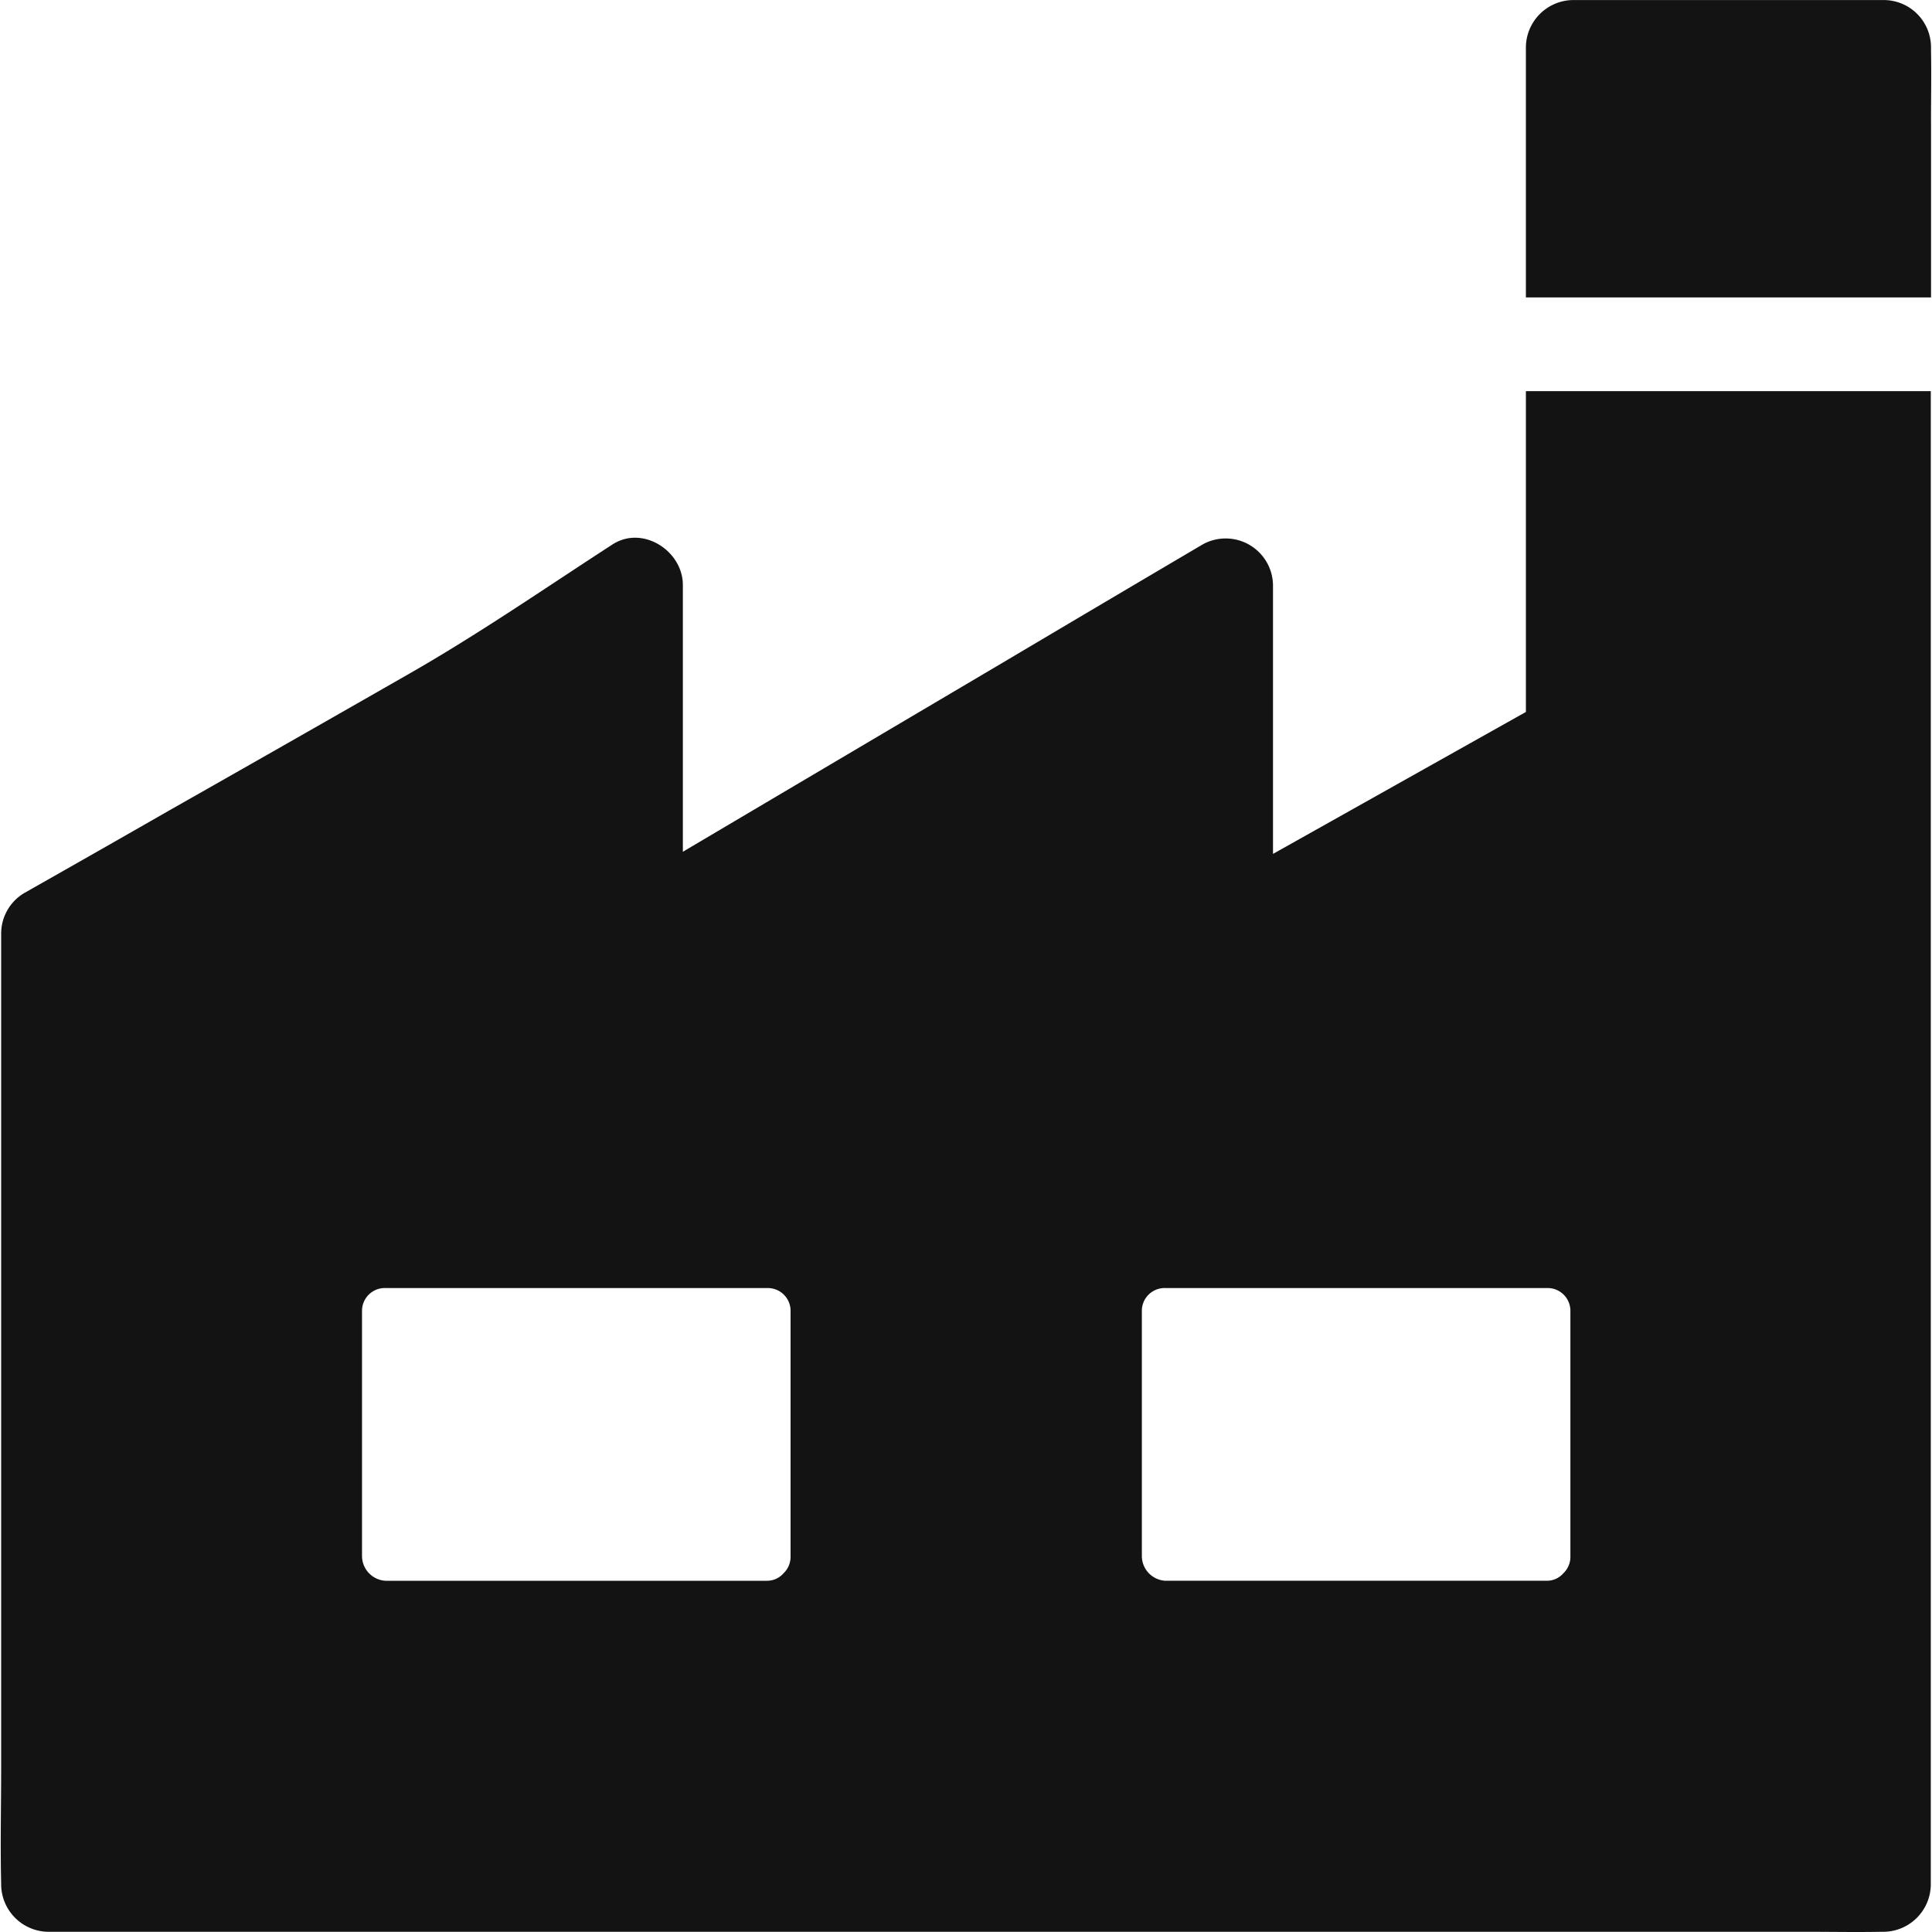 <svg xmlns="http://www.w3.org/2000/svg" xmlns:xlink="http://www.w3.org/1999/xlink" width="150" height="150" viewBox="0 0 150 150">
  <defs>
    <clipPath id="clip-industria">
      <rect width="150" height="150"/>
    </clipPath>
  </defs>
  <g id="industria" clip-path="url(#clip-industria)">
    <g id="Group_1047" data-name="Group 1047" transform="translate(18.04 59.028)">
      <path id="Path_2164" data-name="Path 2164" d="M242.945,145.47v24.909L223.309,181.4V160.525a3.674,3.674,0,0,0-5.473-3.145q-7.773,4.582-15.527,9.182-12.327,7.282-24.636,14.564a1.6,1.6,0,0,1-.182.109V160.525c0-2.655-3.127-4.673-5.473-3.145-5.273,3.418-10.454,7-15.909,10.109q-9.245,5.291-18.509,10.545-5.618,3.218-11.236,6.4a3.664,3.664,0,0,0-1.8,3.145v64.744c0,3-.073,6,0,9v.127a3.7,3.7,0,0,0,3.636,3.637H264.926c1.855,0,3.709.036,5.582,0h.236a3.7,3.7,0,0,0,3.636-3.637V145.47Zm-90.364,90.453V216.833a1.77,1.77,0,0,1,1.818-1.727h29.636a1.77,1.77,0,0,1,1.818,1.727v19.091a1.758,1.758,0,0,1-.545,1.327,1.69,1.69,0,0,1-1.273.582H154.4a1.929,1.929,0,0,1-1.818-1.909Zm93.818,0a1.758,1.758,0,0,1-.545,1.327,1.69,1.69,0,0,1-1.273.582H214.945a1.929,1.929,0,0,1-1.818-1.909V216.833a1.77,1.77,0,0,1,1.818-1.727h29.636a1.77,1.77,0,0,1,1.818,1.727Z" transform="translate(-142.514 -174.131)" fill="#131313"/>
      <path id="Path_2165" data-name="Path 2165" d="M512.155,63.569V77.223H480.7V57.769a3.7,3.7,0,0,1,3.636-3.636h24.181a3.671,3.671,0,0,1,3.636,3.636v.255c.036,1.836,0,3.691,0,5.545Z" transform="translate(-380.27 -113.157)" fill="#131313"/>
    </g>
  </g>
</svg>
